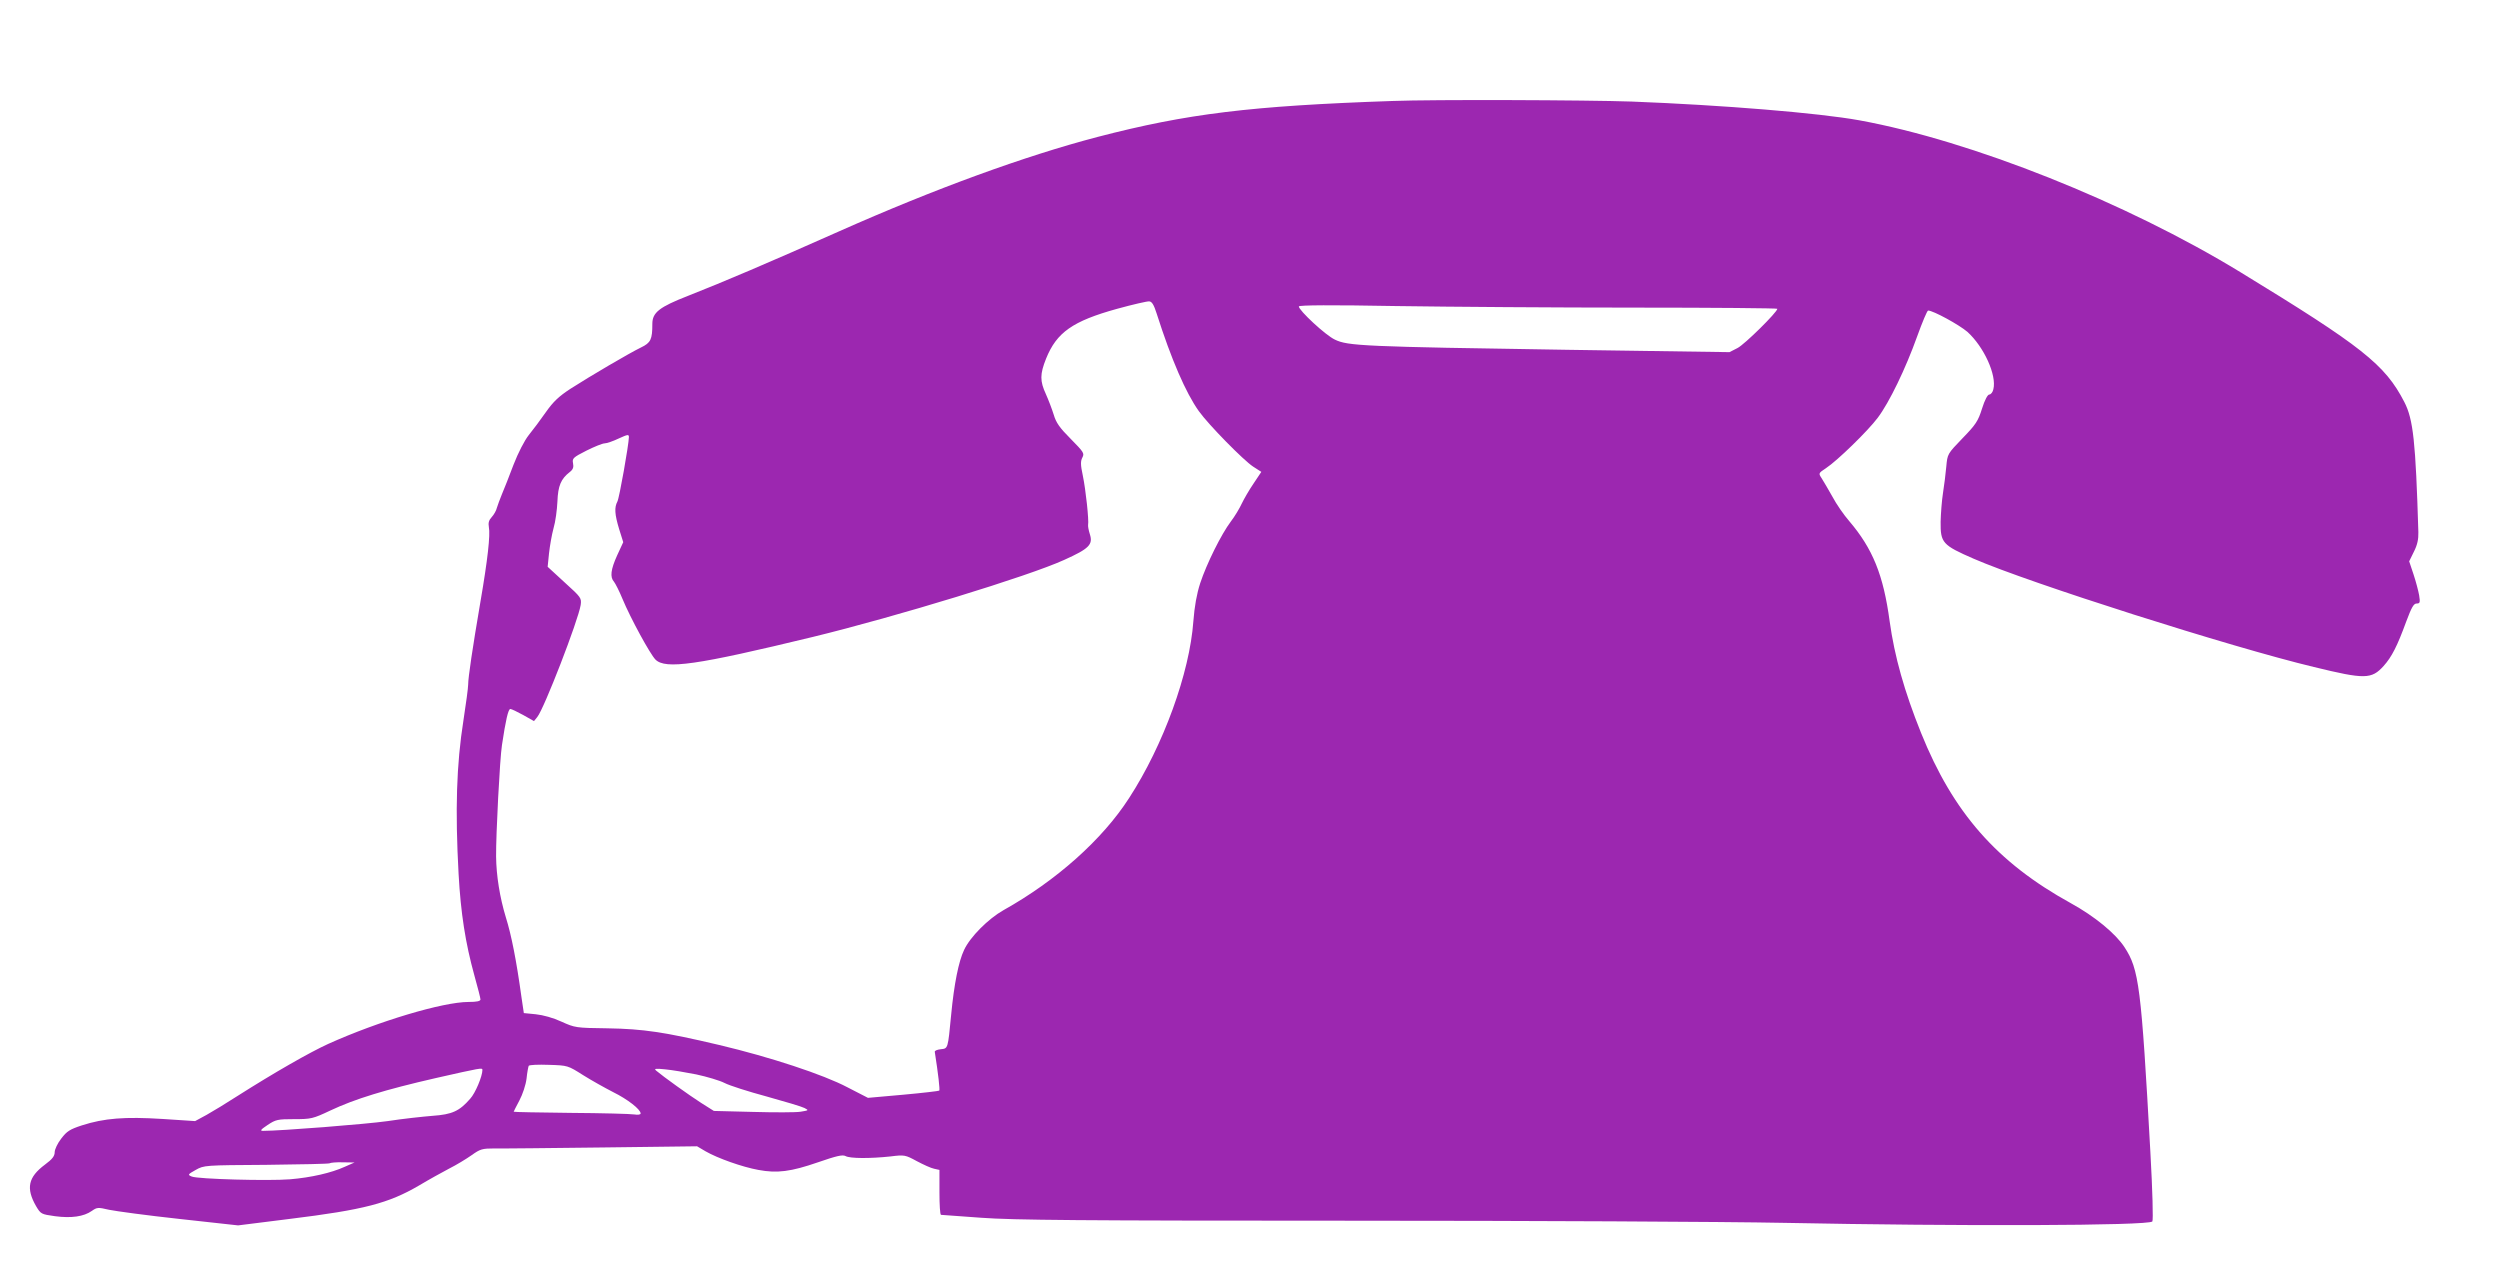 <?xml version="1.0" standalone="no"?>
<!DOCTYPE svg PUBLIC "-//W3C//DTD SVG 20010904//EN"
 "http://www.w3.org/TR/2001/REC-SVG-20010904/DTD/svg10.dtd">
<svg version="1.0" xmlns="http://www.w3.org/2000/svg"
 width="1280pt" height="657pt" viewBox="0 0 1280 657"
 preserveAspectRatio="xMidYMid meet">
<g transform="translate(0,657) scale(0.1,-0.1)"
fill="#9c27b0" stroke="none">
<path d="M7130 6053 c-728 -25 -1052 -65 -1510 -184 -374 -98 -832 -265 -1325
-484 -362 -161 -585 -256 -773 -330 -146 -57 -182 -85 -182 -143 0 -80 -8 -97
-58 -121 -58 -28 -261 -147 -362 -212 -58 -38 -87 -65 -125 -119 -27 -39 -67
-92 -88 -118 -22 -28 -54 -90 -78 -152 -22 -58 -48 -125 -59 -150 -10 -25 -22
-56 -26 -70 -3 -14 -15 -35 -26 -47 -15 -16 -19 -30 -15 -52 8 -39 -6 -166
-43 -381 -41 -240 -63 -389 -63 -425 0 -16 -11 -98 -24 -182 -36 -227 -43
-460 -25 -788 11 -200 35 -354 81 -520 17 -60 31 -116 31 -122 0 -9 -19 -13
-61 -13 -131 0 -462 -99 -719 -215 -94 -43 -273 -145 -465 -267 -54 -35 -125
-78 -157 -96 l-59 -32 -168 11 c-192 12 -297 4 -412 -33 -61 -20 -77 -30 -105
-67 -19 -24 -34 -56 -34 -70 0 -20 -12 -36 -50 -64 -86 -64 -98 -121 -45 -213
24 -40 26 -41 97 -51 83 -11 147 -2 188 27 27 19 32 19 88 6 33 -7 195 -29
361 -47 l300 -33 263 33 c382 47 507 80 663 171 50 30 119 68 155 87 36 18 87
49 114 68 45 32 54 35 120 35 39 -1 288 2 553 5 l482 6 44 -26 c61 -35 187
-80 270 -95 96 -18 166 -9 305 39 95 33 126 40 141 32 23 -13 127 -13 230 -2
72 9 76 8 135 -24 34 -18 73 -36 89 -39 l27 -6 0 -115 c0 -63 3 -115 8 -115 4
0 97 -7 207 -15 163 -12 514 -15 1880 -15 924 0 1928 -5 2230 -11 902 -18
1863 -15 1885 7 5 5 1 158 -10 354 -47 851 -58 937 -133 1051 -46 70 -153 158
-275 225 -379 209 -602 464 -766 871 -86 214 -136 392 -161 572 -32 238 -87
372 -207 513 -27 31 -66 87 -86 125 -21 37 -46 80 -55 94 -17 26 -17 26 22 52
58 38 215 191 265 258 59 78 143 252 202 417 26 72 51 132 56 132 26 0 159
-73 201 -109 85 -77 151 -222 133 -294 -3 -15 -13 -27 -21 -27 -8 0 -23 -27
-37 -72 -20 -64 -32 -82 -100 -152 -77 -80 -77 -80 -83 -145 -3 -36 -11 -97
-17 -136 -6 -38 -11 -104 -12 -147 -1 -107 9 -119 170 -189 282 -123 1319
-453 1741 -554 262 -64 295 -63 357 5 42 47 70 102 116 228 27 72 38 92 53 92
17 0 19 5 13 42 -4 23 -17 72 -29 108 l-22 66 24 49 c18 35 24 65 23 100 -14
465 -26 578 -72 667 -99 192 -216 284 -840 665 -585 357 -1375 672 -1950 777
-210 38 -700 78 -1165 96 -228 8 -1017 11 -1225 3z m-1208 -1088 c75 -235 149
-406 216 -500 50 -70 229 -252 278 -284 l42 -27 -40 -60 c-22 -32 -49 -79 -60
-102 -11 -24 -36 -66 -56 -92 -49 -65 -124 -216 -157 -316 -18 -56 -29 -118
-35 -195 -19 -264 -153 -634 -329 -905 -137 -213 -373 -423 -643 -574 -78 -44
-171 -137 -202 -204 -28 -59 -51 -174 -66 -331 -17 -177 -16 -173 -53 -177
-18 -2 -31 -7 -31 -13 18 -115 27 -195 23 -199 -2 -2 -85 -12 -185 -21 l-180
-16 -105 54 c-123 65 -396 155 -658 217 -280 66 -387 82 -571 85 -162 2 -166
3 -235 34 -43 20 -94 34 -132 38 l-61 6 -12 81 c-26 189 -52 320 -80 409 -31
102 -49 214 -50 312 -1 111 19 499 30 570 19 127 32 185 43 185 6 0 35 -14 66
-31 l55 -31 17 21 c35 43 209 493 222 573 5 36 3 39 -82 116 l-87 80 7 69 c4
37 14 95 23 128 10 33 18 95 20 137 3 81 18 116 63 151 17 13 21 25 17 45 -5
25 0 30 69 65 40 20 82 37 93 37 10 0 43 11 72 25 46 21 52 22 52 7 -1 -40
-49 -312 -59 -330 -16 -30 -14 -65 9 -141 l21 -67 -31 -67 c-33 -73 -38 -112
-16 -136 7 -9 27 -48 43 -87 41 -99 142 -284 169 -311 51 -51 208 -29 806 116
427 104 1104 311 1286 394 129 58 149 79 132 132 -6 19 -10 40 -9 47 5 23 -12
181 -27 253 -12 56 -12 74 -2 93 11 21 6 28 -60 95 -57 57 -75 83 -87 124 -9
29 -27 76 -40 105 -31 67 -31 102 1 182 54 134 136 192 364 255 80 22 154 39
164 38 14 -1 24 -18 38 -62z m2451 30 c400 0 727 -3 727 -6 0 -17 -168 -183
-204 -201 l-41 -21 -830 12 c-1047 16 -1124 20 -1190 52 -48 22 -185 150 -185
170 0 7 170 8 498 2 273 -4 824 -8 1225 -8z m-5387 -3930 c43 -27 113 -66 154
-87 73 -36 140 -88 140 -109 0 -6 -14 -8 -32 -5 -18 3 -165 7 -325 8 -161 2
-293 4 -293 6 0 1 13 27 29 57 17 32 33 80 37 113 3 31 9 61 11 65 3 5 49 7
103 5 97 -3 97 -3 176 -53z m-516 27 c0 -32 -36 -119 -63 -148 -55 -63 -92
-80 -192 -87 -49 -4 -153 -15 -230 -27 -113 -16 -548 -50 -638 -50 -17 0 -13
6 23 30 42 28 52 30 136 30 87 0 96 2 185 44 127 60 282 107 539 166 234 53
240 54 240 42z m1095 -23 c55 -12 120 -31 145 -44 25 -13 122 -44 215 -69 94
-26 181 -52 194 -59 23 -12 22 -12 -20 -19 -24 -4 -134 -4 -244 -1 l-200 5
-65 41 c-61 39 -196 136 -230 165 -13 11 -5 12 45 7 33 -3 105 -15 160 -26z
m-1800 -473 c-68 -31 -172 -55 -280 -64 -112 -9 -472 1 -503 14 -22 9 -21 11
20 34 43 24 45 24 362 26 175 2 321 5 324 8 3 3 33 6 66 5 l61 -1 -50 -22z"/>
</g>
</svg>

